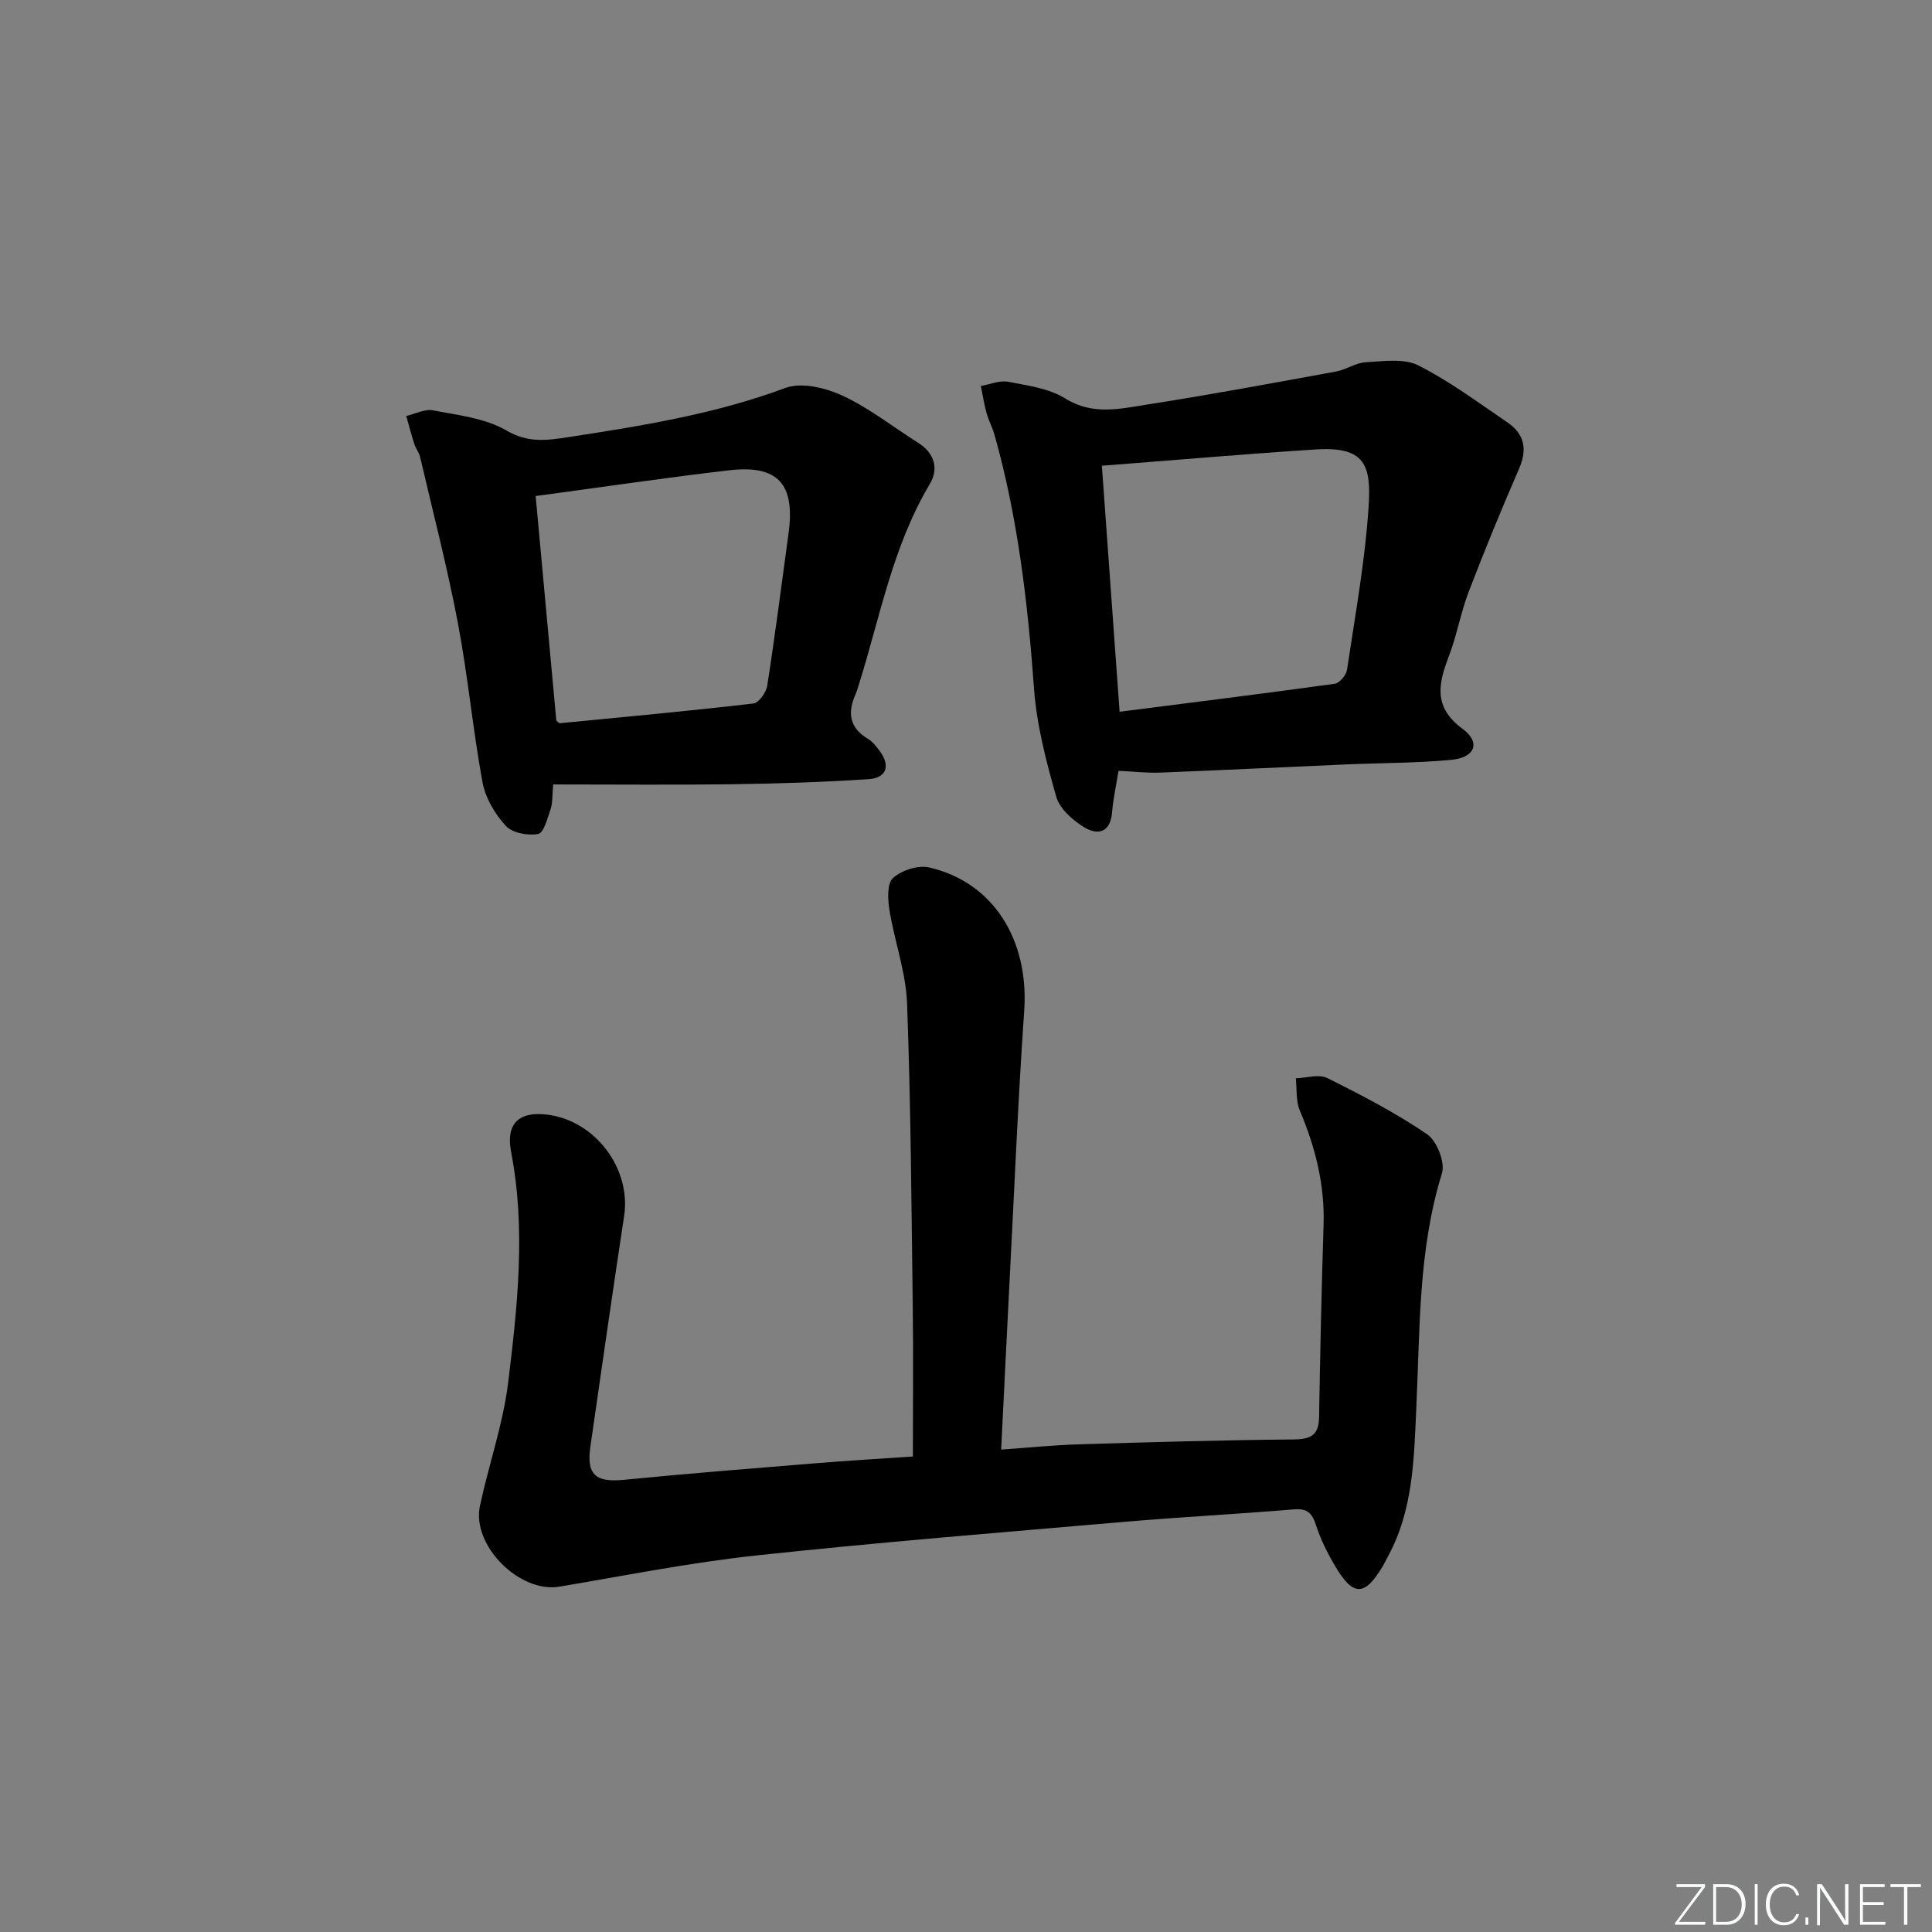 <svg enable-background="new 0 0 400 400" viewBox="0 0 400 400" xmlns="http://www.w3.org/2000/svg"><rect x="0" y="0" width="400" height="400" fill="#808080" stroke="none"/><g fill="#fafbfc"><path d="m346.9 398 5.4-7.3h-5.2v-.6h5.9v.6l-5.4 7.2h5.5l-.1.6h-6.2v-.5z"/><path d="m354.7 390.1h2.8c2.3 0 3.9 1.6 3.9 4.1s-1.6 4.3-3.9 4.3h-2.8zm.6 7.8h2c2.2 0 3.3-1.6 3.3-3.6 0-1.8-1-3.6-3.3-3.6h-2z"/><path d="m363.9 390.1v8.4h-.6v-8.4z"/><path d="m372.5 396.3c-.4 1.3-1.4 2.3-3.2 2.3-2.4 0-3.7-1.9-3.7-4.3 0-2.3 1.2-4.3 3.7-4.3 1.8 0 2.9 1 3.2 2.4h-.6c-.4-1.1-1.1-1.8-2.5-1.8-2.1 0-3 1.9-3 3.7s.9 3.7 3 3.7c1.4 0 2.1-.7 2.5-1.7z"/><path d="m373.8 398.5v-1.5h.6v1.5z"/><path d="m376.2 398.5v-8.4h1c1.3 2 4.4 6.7 4.9 7.6-.1-1.2-.1-2.4-.1-3.8v-3.8h.7v8.4h-.9c-1.2-1.9-4.4-6.8-5-7.7.1 1.1 0 2.3 0 3.9v3.9h-.6z"/><path d="m390 394.4h-4.3v3.5h4.7l-.1.6h-5.2v-8.4h5.1v.6h-4.5v3.1h4.3z"/><path d="m394.2 390.7h-2.8v-.6h6.3v.6h-2.8v7.8h-.7z"/></g><path d="m189 301.55c0-10.47.11-20.42-.02-30.36-.27-21.14-.4-42.29-1.18-63.41-.24-6.49-2.59-12.87-3.65-19.36-.36-2.2-.52-5.5.73-6.63 1.77-1.6 5.17-2.72 7.46-2.2 13.3 3.03 20.72 14.99 19.71 29.67-1.26 18.24-2.02 36.52-2.97 54.79-.61 11.75-1.17 23.5-1.8 36.07 5.62-.39 10.86-.93 16.1-1.09 14.81-.45 29.62-.87 44.43-1.01 3.54-.03 5.23-.84 5.29-4.59.22-13.27.51-26.54.93-39.81.27-8.33-1.7-16.09-4.92-23.7-.84-1.99-.58-4.44-.83-6.67 2.2-.06 4.78-.92 6.52-.05 7.08 3.52 14.16 7.2 20.68 11.64 2.02 1.38 3.76 5.84 3.06 8.09-4.92 15.85-4.54 32.19-5.3 48.41-.5 10.66-.61 21.31-5.94 31.01-.32.58-.59 1.2-.93 1.77-3.8 6.43-6.16 6.51-9.95.12-1.6-2.7-3.03-5.59-3.99-8.57-.81-2.51-1.88-3.4-4.59-3.17-11.59.97-23.2 1.57-34.79 2.56-25.49 2.2-51.01 4.24-76.45 6.98-13.67 1.47-27.21 4.18-40.78 6.46-8.23 1.38-18.21-8.51-16.45-16.73 1.83-8.59 4.81-17.01 5.86-25.67 1.92-15.79 3.66-31.69.59-47.6-1.13-5.84 1.59-8.48 7.54-7.72 9.92 1.26 17.34 11.2 15.86 20.96-2.41 15.92-4.7 31.85-6.99 47.78-.84 5.82 1.09 7.43 6.93 6.86 13.23-1.3 26.48-2.35 39.73-3.43 6.62-.54 13.25-.93 20.11-1.4z" fill="#010000"/><path d="m231.58 159.59c-.45 2.8-1.09 5.7-1.34 8.63-.37 4.28-3.06 4.73-5.82 3.03-2.37-1.46-5.04-3.83-5.74-6.31-2.07-7.28-4.04-14.77-4.59-22.28-1.29-17.77-3.33-35.35-8.16-52.54-.44-1.58-1.25-3.07-1.69-4.65-.5-1.82-.78-3.7-1.16-5.55 1.89-.33 3.88-1.22 5.64-.88 4.04.78 8.46 1.36 11.83 3.46 5.66 3.53 11.28 2.14 16.88 1.27 13.1-2.04 26.14-4.47 39.18-6.85 2.09-.38 4.05-1.8 6.12-1.92 3.65-.2 7.89-.86 10.89.64 6.49 3.26 12.41 7.7 18.46 11.8 3.52 2.39 4.19 5.53 2.44 9.57-3.67 8.44-7.17 16.97-10.46 25.56-1.65 4.32-2.44 8.98-4.09 13.3-2.18 5.71-3.28 10.51 2.84 15.03 3.83 2.82 2.59 5.96-2.34 6.42-7.26.68-14.59.63-21.89.95-12.78.55-25.57 1.19-38.35 1.69-2.78.11-5.58-.23-8.65-.37zm-3.45-63.16c1.23 17.04 2.44 33.79 3.67 50.93 15.03-1.92 29.81-3.75 44.57-5.8.99-.14 2.35-1.8 2.52-2.91 1.68-11.3 3.76-22.59 4.48-33.97.53-8.41-.82-12.27-10.92-11.63-14.54.93-29.07 2.2-44.32 3.38z" fill="#010000"/><path d="m114.53 162.41c-.23 2.5-.11 3.88-.52 5.07-.65 1.89-1.42 4.96-2.58 5.18-2.13.4-5.37-.2-6.72-1.68-2.25-2.45-4.21-5.78-4.81-9.01-2.01-10.92-3.02-22.02-5.09-32.92-2.19-11.55-5.15-22.96-7.83-34.43-.22-.94-.9-1.77-1.2-2.7-.62-1.91-1.12-3.86-1.67-5.8 1.87-.43 3.86-1.49 5.58-1.16 5.17 1.01 10.79 1.61 15.18 4.18 4.46 2.61 8.38 2.04 12.7 1.38 15.24-2.34 30.42-4.76 45.03-10.2 3.34-1.24 8.33-.03 11.84 1.6 5.53 2.56 10.43 6.46 15.63 9.74 3.43 2.16 4.34 5.36 2.42 8.58-7.7 12.91-10.29 27.56-14.7 41.59-.2.63-.38 1.28-.65 1.88-1.69 3.79-1.33 6.95 2.56 9.26.96.57 1.73 1.57 2.42 2.5 2.27 3.06 1.48 5.6-2.31 5.85-9.45.62-18.92.92-28.39 1.05-12.12.16-24.24.04-36.89.04zm.65-13.21c.45.35.58.55.7.54 13.38-1.3 26.77-2.54 40.12-4.09 1.11-.13 2.63-2.3 2.85-3.69 1.63-10.48 2.97-21.01 4.41-31.53 1.4-10.23-2.18-14.24-12.32-13.06-13.15 1.53-26.25 3.48-40.04 5.33 1.42 15.57 2.86 31.17 4.28 46.5z" fill="#010000"/></svg>